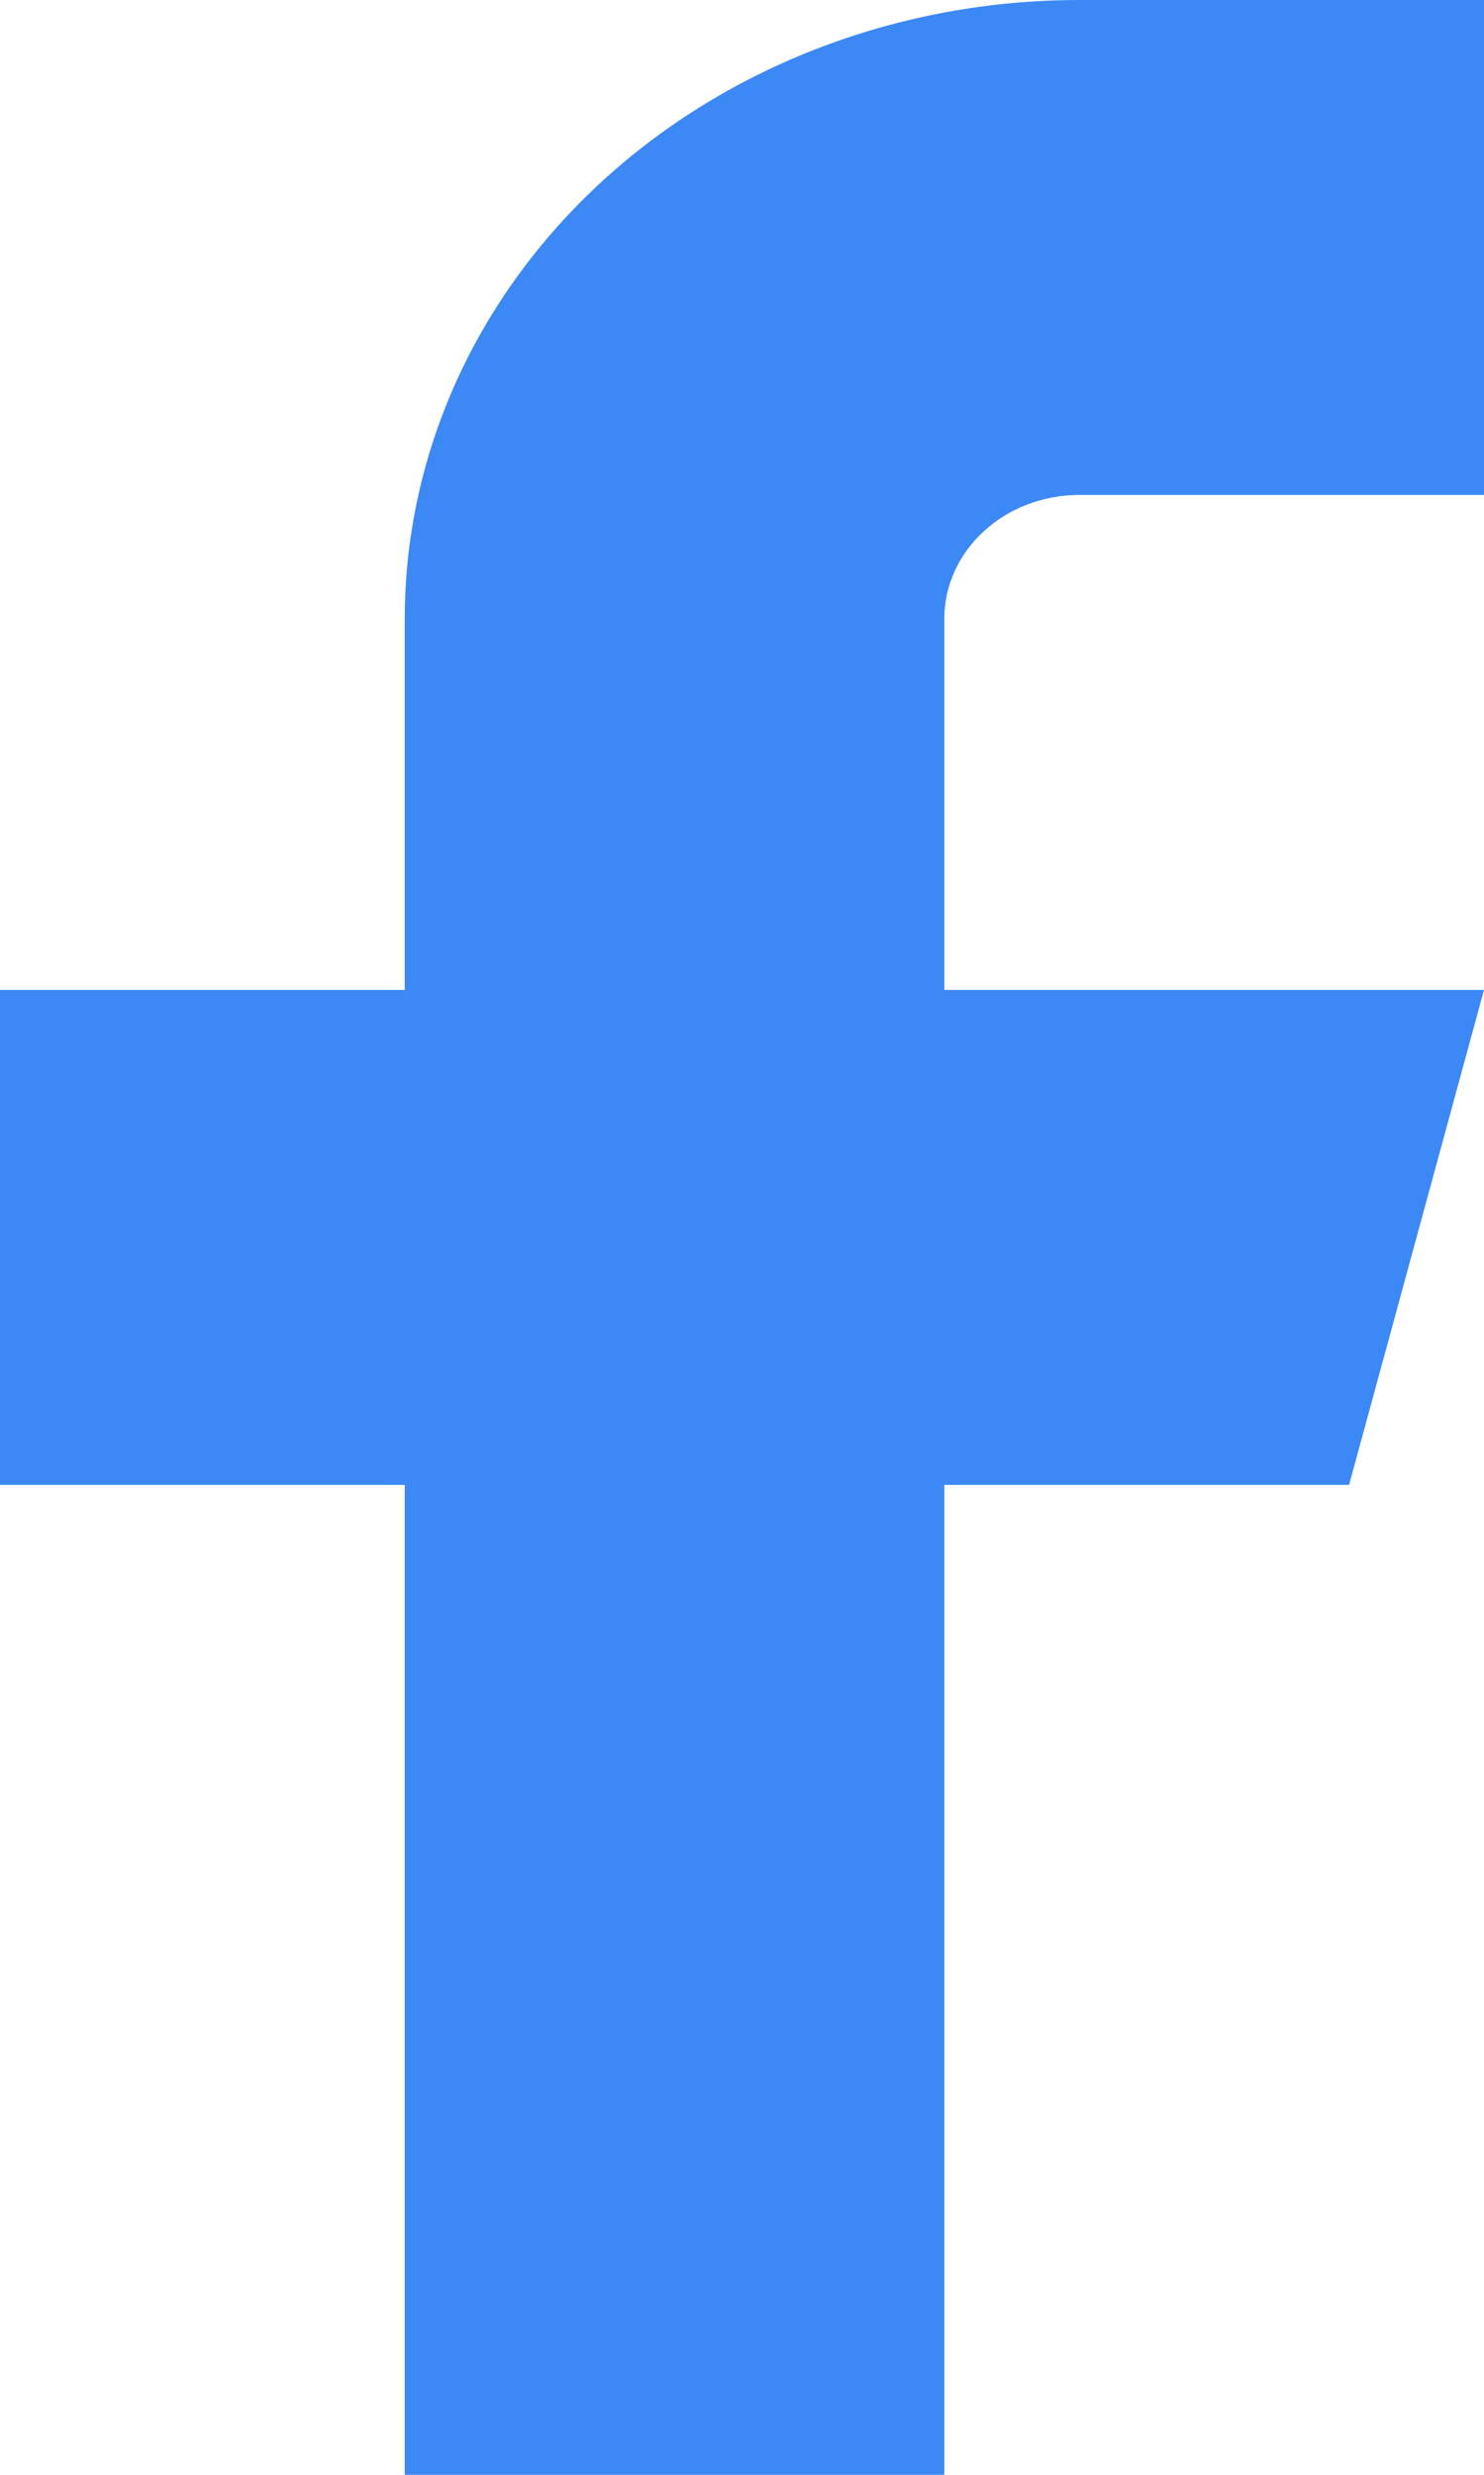 <svg width="12" height="20" viewBox="0 0 12 20" fill="none" xmlns="http://www.w3.org/2000/svg">
<path d="M12 0H8.727C7.281 0 5.893 0.527 4.87 1.464C3.847 2.402 3.273 3.674 3.273 5V8H0V12H3.273V20H7.636V12H10.909L12 8H7.636V5C7.636 4.735 7.751 4.48 7.956 4.293C8.16 4.105 8.438 4 8.727 4H12V0Z" fill="#3C89F5"/>
</svg>
